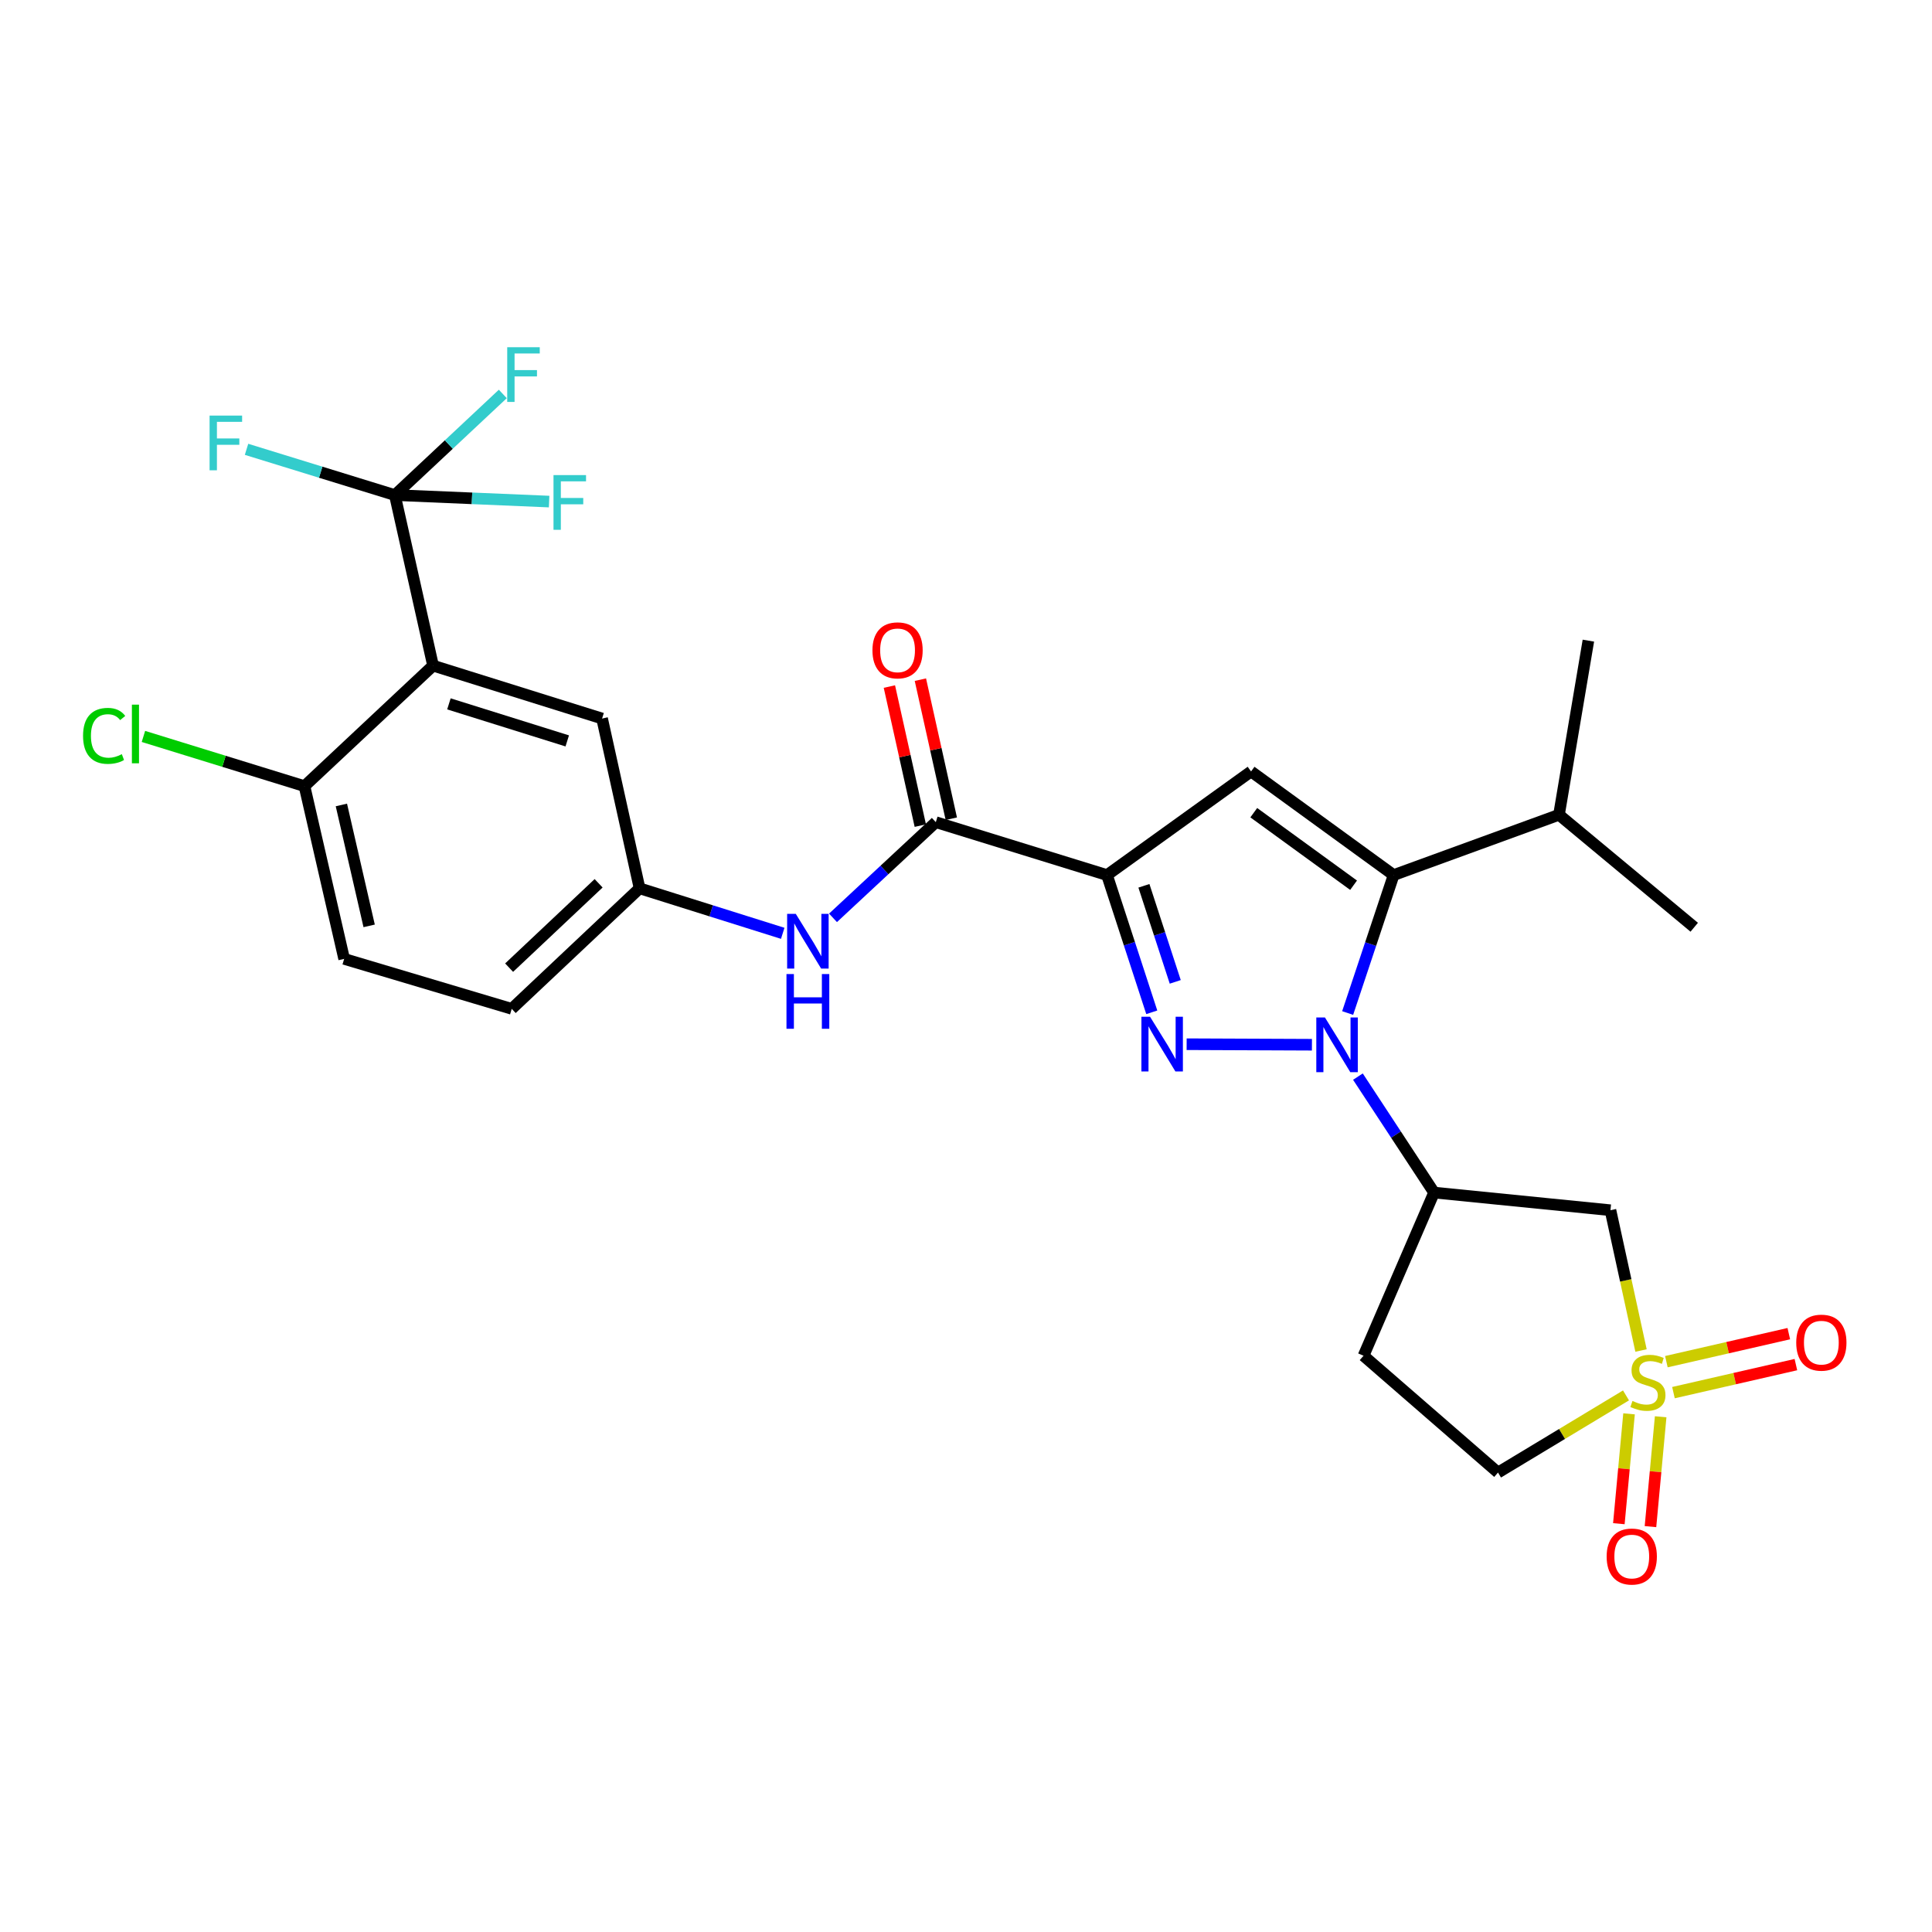 <?xml version='1.0' encoding='iso-8859-1'?>
<svg version='1.1' baseProfile='full'
              xmlns='http://www.w3.org/2000/svg'
                      xmlns:rdkit='http://www.rdkit.org/xml'
                      xmlns:xlink='http://www.w3.org/1999/xlink'
                  xml:space='preserve'
width='1000px' height='1000px' viewBox='0 0 1000 1000'>
<!-- END OF HEADER -->
<rect style='opacity:1.0;fill:#FFFFFF;stroke:none' width='1000' height='1000' x='0' y='0'> </rect>
<path class='bond-0' d='M 679.052,540.755 L 614.202,540.481' style='fill:none;fill-rule:evenodd;stroke:#0000FF;stroke-width:6px;stroke-linecap:butt;stroke-linejoin:miter;stroke-opacity:1' />
<path class='bond-3' d='M 697.546,524.335 L 709.443,488.636' style='fill:none;fill-rule:evenodd;stroke:#0000FF;stroke-width:6px;stroke-linecap:butt;stroke-linejoin:miter;stroke-opacity:1' />
<path class='bond-3' d='M 709.443,488.636 L 721.34,452.937' style='fill:none;fill-rule:evenodd;stroke:#000000;stroke-width:6px;stroke-linecap:butt;stroke-linejoin:miter;stroke-opacity:1' />
<path class='bond-6' d='M 702.857,557.257 L 722.563,587.264' style='fill:none;fill-rule:evenodd;stroke:#0000FF;stroke-width:6px;stroke-linecap:butt;stroke-linejoin:miter;stroke-opacity:1' />
<path class='bond-6' d='M 722.563,587.264 L 742.27,617.27' style='fill:none;fill-rule:evenodd;stroke:#000000;stroke-width:6px;stroke-linecap:butt;stroke-linejoin:miter;stroke-opacity:1' />
<path class='bond-1' d='M 596.155,523.966 L 584.571,488.452' style='fill:none;fill-rule:evenodd;stroke:#0000FF;stroke-width:6px;stroke-linecap:butt;stroke-linejoin:miter;stroke-opacity:1' />
<path class='bond-1' d='M 584.571,488.452 L 572.988,452.937' style='fill:none;fill-rule:evenodd;stroke:#000000;stroke-width:6px;stroke-linecap:butt;stroke-linejoin:miter;stroke-opacity:1' />
<path class='bond-1' d='M 608.307,508.215 L 600.198,483.355' style='fill:none;fill-rule:evenodd;stroke:#0000FF;stroke-width:6px;stroke-linecap:butt;stroke-linejoin:miter;stroke-opacity:1' />
<path class='bond-1' d='M 600.198,483.355 L 592.089,458.494' style='fill:none;fill-rule:evenodd;stroke:#000000;stroke-width:6px;stroke-linecap:butt;stroke-linejoin:miter;stroke-opacity:1' />
<path class='bond-8' d='M 572.988,452.937 L 484.374,425.551' style='fill:none;fill-rule:evenodd;stroke:#000000;stroke-width:6px;stroke-linecap:butt;stroke-linejoin:miter;stroke-opacity:1' />
<path class='bond-28' d='M 572.988,452.937 L 647.547,399.307' style='fill:none;fill-rule:evenodd;stroke:#000000;stroke-width:6px;stroke-linecap:butt;stroke-linejoin:miter;stroke-opacity:1' />
<path class='bond-2' d='M 849.391,699.019 L 841.479,662.715' style='fill:none;fill-rule:evenodd;stroke:#CCCC00;stroke-width:6px;stroke-linecap:butt;stroke-linejoin:miter;stroke-opacity:1' />
<path class='bond-2' d='M 841.479,662.715 L 833.568,626.411' style='fill:none;fill-rule:evenodd;stroke:#000000;stroke-width:6px;stroke-linecap:butt;stroke-linejoin:miter;stroke-opacity:1' />
<path class='bond-12' d='M 866.18,720.823 L 897.866,713.57' style='fill:none;fill-rule:evenodd;stroke:#CCCC00;stroke-width:6px;stroke-linecap:butt;stroke-linejoin:miter;stroke-opacity:1' />
<path class='bond-12' d='M 897.866,713.57 L 929.551,706.318' style='fill:none;fill-rule:evenodd;stroke:#FF0000;stroke-width:6px;stroke-linecap:butt;stroke-linejoin:miter;stroke-opacity:1' />
<path class='bond-12' d='M 862.512,704.8 L 894.198,697.548' style='fill:none;fill-rule:evenodd;stroke:#CCCC00;stroke-width:6px;stroke-linecap:butt;stroke-linejoin:miter;stroke-opacity:1' />
<path class='bond-12' d='M 894.198,697.548 L 925.884,690.295' style='fill:none;fill-rule:evenodd;stroke:#FF0000;stroke-width:6px;stroke-linecap:butt;stroke-linejoin:miter;stroke-opacity:1' />
<path class='bond-13' d='M 843.19,731.801 L 840.552,760.231' style='fill:none;fill-rule:evenodd;stroke:#CCCC00;stroke-width:6px;stroke-linecap:butt;stroke-linejoin:miter;stroke-opacity:1' />
<path class='bond-13' d='M 840.552,760.231 L 837.915,788.661' style='fill:none;fill-rule:evenodd;stroke:#FF0000;stroke-width:6px;stroke-linecap:butt;stroke-linejoin:miter;stroke-opacity:1' />
<path class='bond-13' d='M 859.557,733.32 L 856.919,761.75' style='fill:none;fill-rule:evenodd;stroke:#CCCC00;stroke-width:6px;stroke-linecap:butt;stroke-linejoin:miter;stroke-opacity:1' />
<path class='bond-13' d='M 856.919,761.75 L 854.281,790.18' style='fill:none;fill-rule:evenodd;stroke:#FF0000;stroke-width:6px;stroke-linecap:butt;stroke-linejoin:miter;stroke-opacity:1' />
<path class='bond-29' d='M 841.619,722.256 L 808.491,742.227' style='fill:none;fill-rule:evenodd;stroke:#CCCC00;stroke-width:6px;stroke-linecap:butt;stroke-linejoin:miter;stroke-opacity:1' />
<path class='bond-29' d='M 808.491,742.227 L 775.363,762.198' style='fill:none;fill-rule:evenodd;stroke:#000000;stroke-width:6px;stroke-linecap:butt;stroke-linejoin:miter;stroke-opacity:1' />
<path class='bond-4' d='M 721.34,452.937 L 647.547,399.307' style='fill:none;fill-rule:evenodd;stroke:#000000;stroke-width:6px;stroke-linecap:butt;stroke-linejoin:miter;stroke-opacity:1' />
<path class='bond-4' d='M 700.608,458.189 L 648.953,420.647' style='fill:none;fill-rule:evenodd;stroke:#000000;stroke-width:6px;stroke-linecap:butt;stroke-linejoin:miter;stroke-opacity:1' />
<path class='bond-19' d='M 721.34,452.937 L 806.931,421.734' style='fill:none;fill-rule:evenodd;stroke:#000000;stroke-width:6px;stroke-linecap:butt;stroke-linejoin:miter;stroke-opacity:1' />
<path class='bond-5' d='M 224.149,344.526 L 311.64,371.912' style='fill:none;fill-rule:evenodd;stroke:#000000;stroke-width:6px;stroke-linecap:butt;stroke-linejoin:miter;stroke-opacity:1' />
<path class='bond-5' d='M 232.363,364.32 L 293.606,383.49' style='fill:none;fill-rule:evenodd;stroke:#000000;stroke-width:6px;stroke-linecap:butt;stroke-linejoin:miter;stroke-opacity:1' />
<path class='bond-7' d='M 224.149,344.526 L 204.379,256.25' style='fill:none;fill-rule:evenodd;stroke:#000000;stroke-width:6px;stroke-linecap:butt;stroke-linejoin:miter;stroke-opacity:1' />
<path class='bond-30' d='M 224.149,344.526 L 157.598,406.913' style='fill:none;fill-rule:evenodd;stroke:#000000;stroke-width:6px;stroke-linecap:butt;stroke-linejoin:miter;stroke-opacity:1' />
<path class='bond-9' d='M 742.27,617.27 L 833.568,626.411' style='fill:none;fill-rule:evenodd;stroke:#000000;stroke-width:6px;stroke-linecap:butt;stroke-linejoin:miter;stroke-opacity:1' />
<path class='bond-14' d='M 742.27,617.27 L 705.762,701.729' style='fill:none;fill-rule:evenodd;stroke:#000000;stroke-width:6px;stroke-linecap:butt;stroke-linejoin:miter;stroke-opacity:1' />
<path class='bond-20' d='M 204.379,256.25 L 232.318,230.078' style='fill:none;fill-rule:evenodd;stroke:#000000;stroke-width:6px;stroke-linecap:butt;stroke-linejoin:miter;stroke-opacity:1' />
<path class='bond-20' d='M 232.318,230.078 L 260.257,203.905' style='fill:none;fill-rule:evenodd;stroke:#33CCCC;stroke-width:6px;stroke-linecap:butt;stroke-linejoin:miter;stroke-opacity:1' />
<path class='bond-21' d='M 204.379,256.25 L 165.993,244.41' style='fill:none;fill-rule:evenodd;stroke:#000000;stroke-width:6px;stroke-linecap:butt;stroke-linejoin:miter;stroke-opacity:1' />
<path class='bond-21' d='M 165.993,244.41 L 127.607,232.569' style='fill:none;fill-rule:evenodd;stroke:#33CCCC;stroke-width:6px;stroke-linecap:butt;stroke-linejoin:miter;stroke-opacity:1' />
<path class='bond-22' d='M 204.379,256.25 L 244.302,257.933' style='fill:none;fill-rule:evenodd;stroke:#000000;stroke-width:6px;stroke-linecap:butt;stroke-linejoin:miter;stroke-opacity:1' />
<path class='bond-22' d='M 244.302,257.933 L 284.225,259.617' style='fill:none;fill-rule:evenodd;stroke:#33CCCC;stroke-width:6px;stroke-linecap:butt;stroke-linejoin:miter;stroke-opacity:1' />
<path class='bond-10' d='M 484.374,425.551 L 457.768,450.315' style='fill:none;fill-rule:evenodd;stroke:#000000;stroke-width:6px;stroke-linecap:butt;stroke-linejoin:miter;stroke-opacity:1' />
<path class='bond-10' d='M 457.768,450.315 L 431.162,475.079' style='fill:none;fill-rule:evenodd;stroke:#0000FF;stroke-width:6px;stroke-linecap:butt;stroke-linejoin:miter;stroke-opacity:1' />
<path class='bond-18' d='M 492.396,423.767 L 484.393,387.779' style='fill:none;fill-rule:evenodd;stroke:#000000;stroke-width:6px;stroke-linecap:butt;stroke-linejoin:miter;stroke-opacity:1' />
<path class='bond-18' d='M 484.393,387.779 L 476.389,351.791' style='fill:none;fill-rule:evenodd;stroke:#FF0000;stroke-width:6px;stroke-linecap:butt;stroke-linejoin:miter;stroke-opacity:1' />
<path class='bond-18' d='M 476.352,427.335 L 468.348,391.347' style='fill:none;fill-rule:evenodd;stroke:#000000;stroke-width:6px;stroke-linecap:butt;stroke-linejoin:miter;stroke-opacity:1' />
<path class='bond-18' d='M 468.348,391.347 L 460.344,355.36' style='fill:none;fill-rule:evenodd;stroke:#FF0000;stroke-width:6px;stroke-linecap:butt;stroke-linejoin:miter;stroke-opacity:1' />
<path class='bond-17' d='M 405.137,483.086 L 368.091,471.441' style='fill:none;fill-rule:evenodd;stroke:#0000FF;stroke-width:6px;stroke-linecap:butt;stroke-linejoin:miter;stroke-opacity:1' />
<path class='bond-17' d='M 368.091,471.441 L 331.044,459.795' style='fill:none;fill-rule:evenodd;stroke:#000000;stroke-width:6px;stroke-linecap:butt;stroke-linejoin:miter;stroke-opacity:1' />
<path class='bond-11' d='M 157.598,406.913 L 178.135,496.321' style='fill:none;fill-rule:evenodd;stroke:#000000;stroke-width:6px;stroke-linecap:butt;stroke-linejoin:miter;stroke-opacity:1' />
<path class='bond-11' d='M 176.698,416.645 L 191.074,479.23' style='fill:none;fill-rule:evenodd;stroke:#000000;stroke-width:6px;stroke-linecap:butt;stroke-linejoin:miter;stroke-opacity:1' />
<path class='bond-25' d='M 157.598,406.913 L 115.917,394.045' style='fill:none;fill-rule:evenodd;stroke:#000000;stroke-width:6px;stroke-linecap:butt;stroke-linejoin:miter;stroke-opacity:1' />
<path class='bond-25' d='M 115.917,394.045 L 74.237,381.177' style='fill:none;fill-rule:evenodd;stroke:#00CC00;stroke-width:6px;stroke-linecap:butt;stroke-linejoin:miter;stroke-opacity:1' />
<path class='bond-16' d='M 705.762,701.729 L 775.363,762.198' style='fill:none;fill-rule:evenodd;stroke:#000000;stroke-width:6px;stroke-linecap:butt;stroke-linejoin:miter;stroke-opacity:1' />
<path class='bond-15' d='M 311.64,371.912 L 331.044,459.795' style='fill:none;fill-rule:evenodd;stroke:#000000;stroke-width:6px;stroke-linecap:butt;stroke-linejoin:miter;stroke-opacity:1' />
<path class='bond-24' d='M 331.044,459.795 L 264.867,522.173' style='fill:none;fill-rule:evenodd;stroke:#000000;stroke-width:6px;stroke-linecap:butt;stroke-linejoin:miter;stroke-opacity:1' />
<path class='bond-24' d='M 309.844,457.19 L 263.52,500.855' style='fill:none;fill-rule:evenodd;stroke:#000000;stroke-width:6px;stroke-linecap:butt;stroke-linejoin:miter;stroke-opacity:1' />
<path class='bond-26' d='M 806.931,421.734 L 876.934,479.939' style='fill:none;fill-rule:evenodd;stroke:#000000;stroke-width:6px;stroke-linecap:butt;stroke-linejoin:miter;stroke-opacity:1' />
<path class='bond-27' d='M 806.931,421.734 L 822.145,331.595' style='fill:none;fill-rule:evenodd;stroke:#000000;stroke-width:6px;stroke-linecap:butt;stroke-linejoin:miter;stroke-opacity:1' />
<path class='bond-23' d='M 178.135,496.321 L 264.867,522.173' style='fill:none;fill-rule:evenodd;stroke:#000000;stroke-width:6px;stroke-linecap:butt;stroke-linejoin:miter;stroke-opacity:1' />
<path  class='atom-0' d='M 685.795 526.651
L 695.075 541.651
Q 695.995 543.131, 697.475 545.811
Q 698.955 548.491, 699.035 548.651
L 699.035 526.651
L 702.795 526.651
L 702.795 554.971
L 698.915 554.971
L 688.955 538.571
Q 687.795 536.651, 686.555 534.451
Q 685.355 532.251, 684.995 531.571
L 684.995 554.971
L 681.315 554.971
L 681.315 526.651
L 685.795 526.651
' fill='#0000FF'/>
<path  class='atom-1' d='M 595.264 526.267
L 604.544 541.267
Q 605.464 542.747, 606.944 545.427
Q 608.424 548.107, 608.504 548.267
L 608.504 526.267
L 612.264 526.267
L 612.264 554.587
L 608.384 554.587
L 598.424 538.187
Q 597.264 536.267, 596.024 534.067
Q 594.824 531.867, 594.464 531.187
L 594.464 554.587
L 590.784 554.587
L 590.784 526.267
L 595.264 526.267
' fill='#0000FF'/>
<path  class='atom-3' d='M 844.964 725.137
Q 845.284 725.257, 846.604 725.817
Q 847.924 726.377, 849.364 726.737
Q 850.844 727.057, 852.284 727.057
Q 854.964 727.057, 856.524 725.777
Q 858.084 724.457, 858.084 722.177
Q 858.084 720.617, 857.284 719.657
Q 856.524 718.697, 855.324 718.177
Q 854.124 717.657, 852.124 717.057
Q 849.604 716.297, 848.084 715.577
Q 846.604 714.857, 845.524 713.337
Q 844.484 711.817, 844.484 709.257
Q 844.484 705.697, 846.884 703.497
Q 849.324 701.297, 854.124 701.297
Q 857.404 701.297, 861.124 702.857
L 860.204 705.937
Q 856.804 704.537, 854.244 704.537
Q 851.484 704.537, 849.964 705.697
Q 848.444 706.817, 848.484 708.777
Q 848.484 710.297, 849.244 711.217
Q 850.044 712.137, 851.164 712.657
Q 852.324 713.177, 854.244 713.777
Q 856.804 714.577, 858.324 715.377
Q 859.844 716.177, 860.924 717.817
Q 862.044 719.417, 862.044 722.177
Q 862.044 726.097, 859.404 728.217
Q 856.804 730.297, 852.444 730.297
Q 849.924 730.297, 848.004 729.737
Q 846.124 729.217, 843.884 728.297
L 844.964 725.137
' fill='#CCCC00'/>
<path  class='atom-11' d='M 411.9 473.02
L 421.18 488.02
Q 422.1 489.5, 423.58 492.18
Q 425.06 494.86, 425.14 495.02
L 425.14 473.02
L 428.9 473.02
L 428.9 501.34
L 425.02 501.34
L 415.06 484.94
Q 413.9 483.02, 412.66 480.82
Q 411.46 478.62, 411.1 477.94
L 411.1 501.34
L 407.42 501.34
L 407.42 473.02
L 411.9 473.02
' fill='#0000FF'/>
<path  class='atom-11' d='M 407.08 504.172
L 410.92 504.172
L 410.92 516.212
L 425.4 516.212
L 425.4 504.172
L 429.24 504.172
L 429.24 532.492
L 425.4 532.492
L 425.4 519.412
L 410.92 519.412
L 410.92 532.492
L 407.08 532.492
L 407.08 504.172
' fill='#0000FF'/>
<path  class='atom-13' d='M 929.728 694.951
Q 929.728 688.151, 933.088 684.351
Q 936.448 680.551, 942.728 680.551
Q 949.008 680.551, 952.368 684.351
Q 955.728 688.151, 955.728 694.951
Q 955.728 701.831, 952.328 705.751
Q 948.928 709.631, 942.728 709.631
Q 936.488 709.631, 933.088 705.751
Q 929.728 701.871, 929.728 694.951
M 942.728 706.431
Q 947.048 706.431, 949.368 703.551
Q 951.728 700.631, 951.728 694.951
Q 951.728 689.391, 949.368 686.591
Q 947.048 683.751, 942.728 683.751
Q 938.408 683.751, 936.048 686.551
Q 933.728 689.351, 933.728 694.951
Q 933.728 700.671, 936.048 703.551
Q 938.408 706.431, 942.728 706.431
' fill='#FF0000'/>
<path  class='atom-14' d='M 831.599 805.654
Q 831.599 798.854, 834.959 795.054
Q 838.319 791.254, 844.599 791.254
Q 850.879 791.254, 854.239 795.054
Q 857.599 798.854, 857.599 805.654
Q 857.599 812.534, 854.199 816.454
Q 850.799 820.334, 844.599 820.334
Q 838.359 820.334, 834.959 816.454
Q 831.599 812.574, 831.599 805.654
M 844.599 817.134
Q 848.919 817.134, 851.239 814.254
Q 853.599 811.334, 853.599 805.654
Q 853.599 800.094, 851.239 797.294
Q 848.919 794.454, 844.599 794.454
Q 840.279 794.454, 837.919 797.254
Q 835.599 800.054, 835.599 805.654
Q 835.599 811.374, 837.919 814.254
Q 840.279 817.134, 844.599 817.134
' fill='#FF0000'/>
<path  class='atom-19' d='M 451.577 336.616
Q 451.577 329.816, 454.937 326.016
Q 458.297 322.216, 464.577 322.216
Q 470.857 322.216, 474.217 326.016
Q 477.577 329.816, 477.577 336.616
Q 477.577 343.496, 474.177 347.416
Q 470.777 351.296, 464.577 351.296
Q 458.337 351.296, 454.937 347.416
Q 451.577 343.536, 451.577 336.616
M 464.577 348.096
Q 468.897 348.096, 471.217 345.216
Q 473.577 342.296, 473.577 336.616
Q 473.577 331.056, 471.217 328.256
Q 468.897 325.416, 464.577 325.416
Q 460.257 325.416, 457.897 328.216
Q 455.577 331.016, 455.577 336.616
Q 455.577 342.336, 457.897 345.216
Q 460.257 348.096, 464.577 348.096
' fill='#FF0000'/>
<path  class='atom-21' d='M 262.538 179.721
L 279.378 179.721
L 279.378 182.961
L 266.338 182.961
L 266.338 191.561
L 277.938 191.561
L 277.938 194.841
L 266.338 194.841
L 266.338 208.041
L 262.538 208.041
L 262.538 179.721
' fill='#33CCCC'/>
<path  class='atom-22' d='M 108.478 215.106
L 125.318 215.106
L 125.318 218.346
L 112.278 218.346
L 112.278 226.946
L 123.878 226.946
L 123.878 230.226
L 112.278 230.226
L 112.278 243.426
L 108.478 243.426
L 108.478 215.106
' fill='#33CCCC'/>
<path  class='atom-23' d='M 286.491 245.907
L 303.331 245.907
L 303.331 249.147
L 290.291 249.147
L 290.291 257.747
L 301.891 257.747
L 301.891 261.027
L 290.291 261.027
L 290.291 274.227
L 286.491 274.227
L 286.491 245.907
' fill='#33CCCC'/>
<path  class='atom-26' d='M 42.988 380.882
Q 42.988 373.842, 46.268 370.162
Q 49.588 366.442, 55.868 366.442
Q 61.708 366.442, 64.828 370.562
L 62.188 372.722
Q 59.908 369.722, 55.868 369.722
Q 51.588 369.722, 49.308 372.602
Q 47.068 375.442, 47.068 380.882
Q 47.068 386.482, 49.388 389.362
Q 51.748 392.242, 56.308 392.242
Q 59.428 392.242, 63.068 390.362
L 64.188 393.362
Q 62.708 394.322, 60.468 394.882
Q 58.228 395.442, 55.748 395.442
Q 49.588 395.442, 46.268 391.682
Q 42.988 387.922, 42.988 380.882
' fill='#00CC00'/>
<path  class='atom-26' d='M 68.268 364.722
L 71.948 364.722
L 71.948 395.082
L 68.268 395.082
L 68.268 364.722
' fill='#00CC00'/>
</svg>
